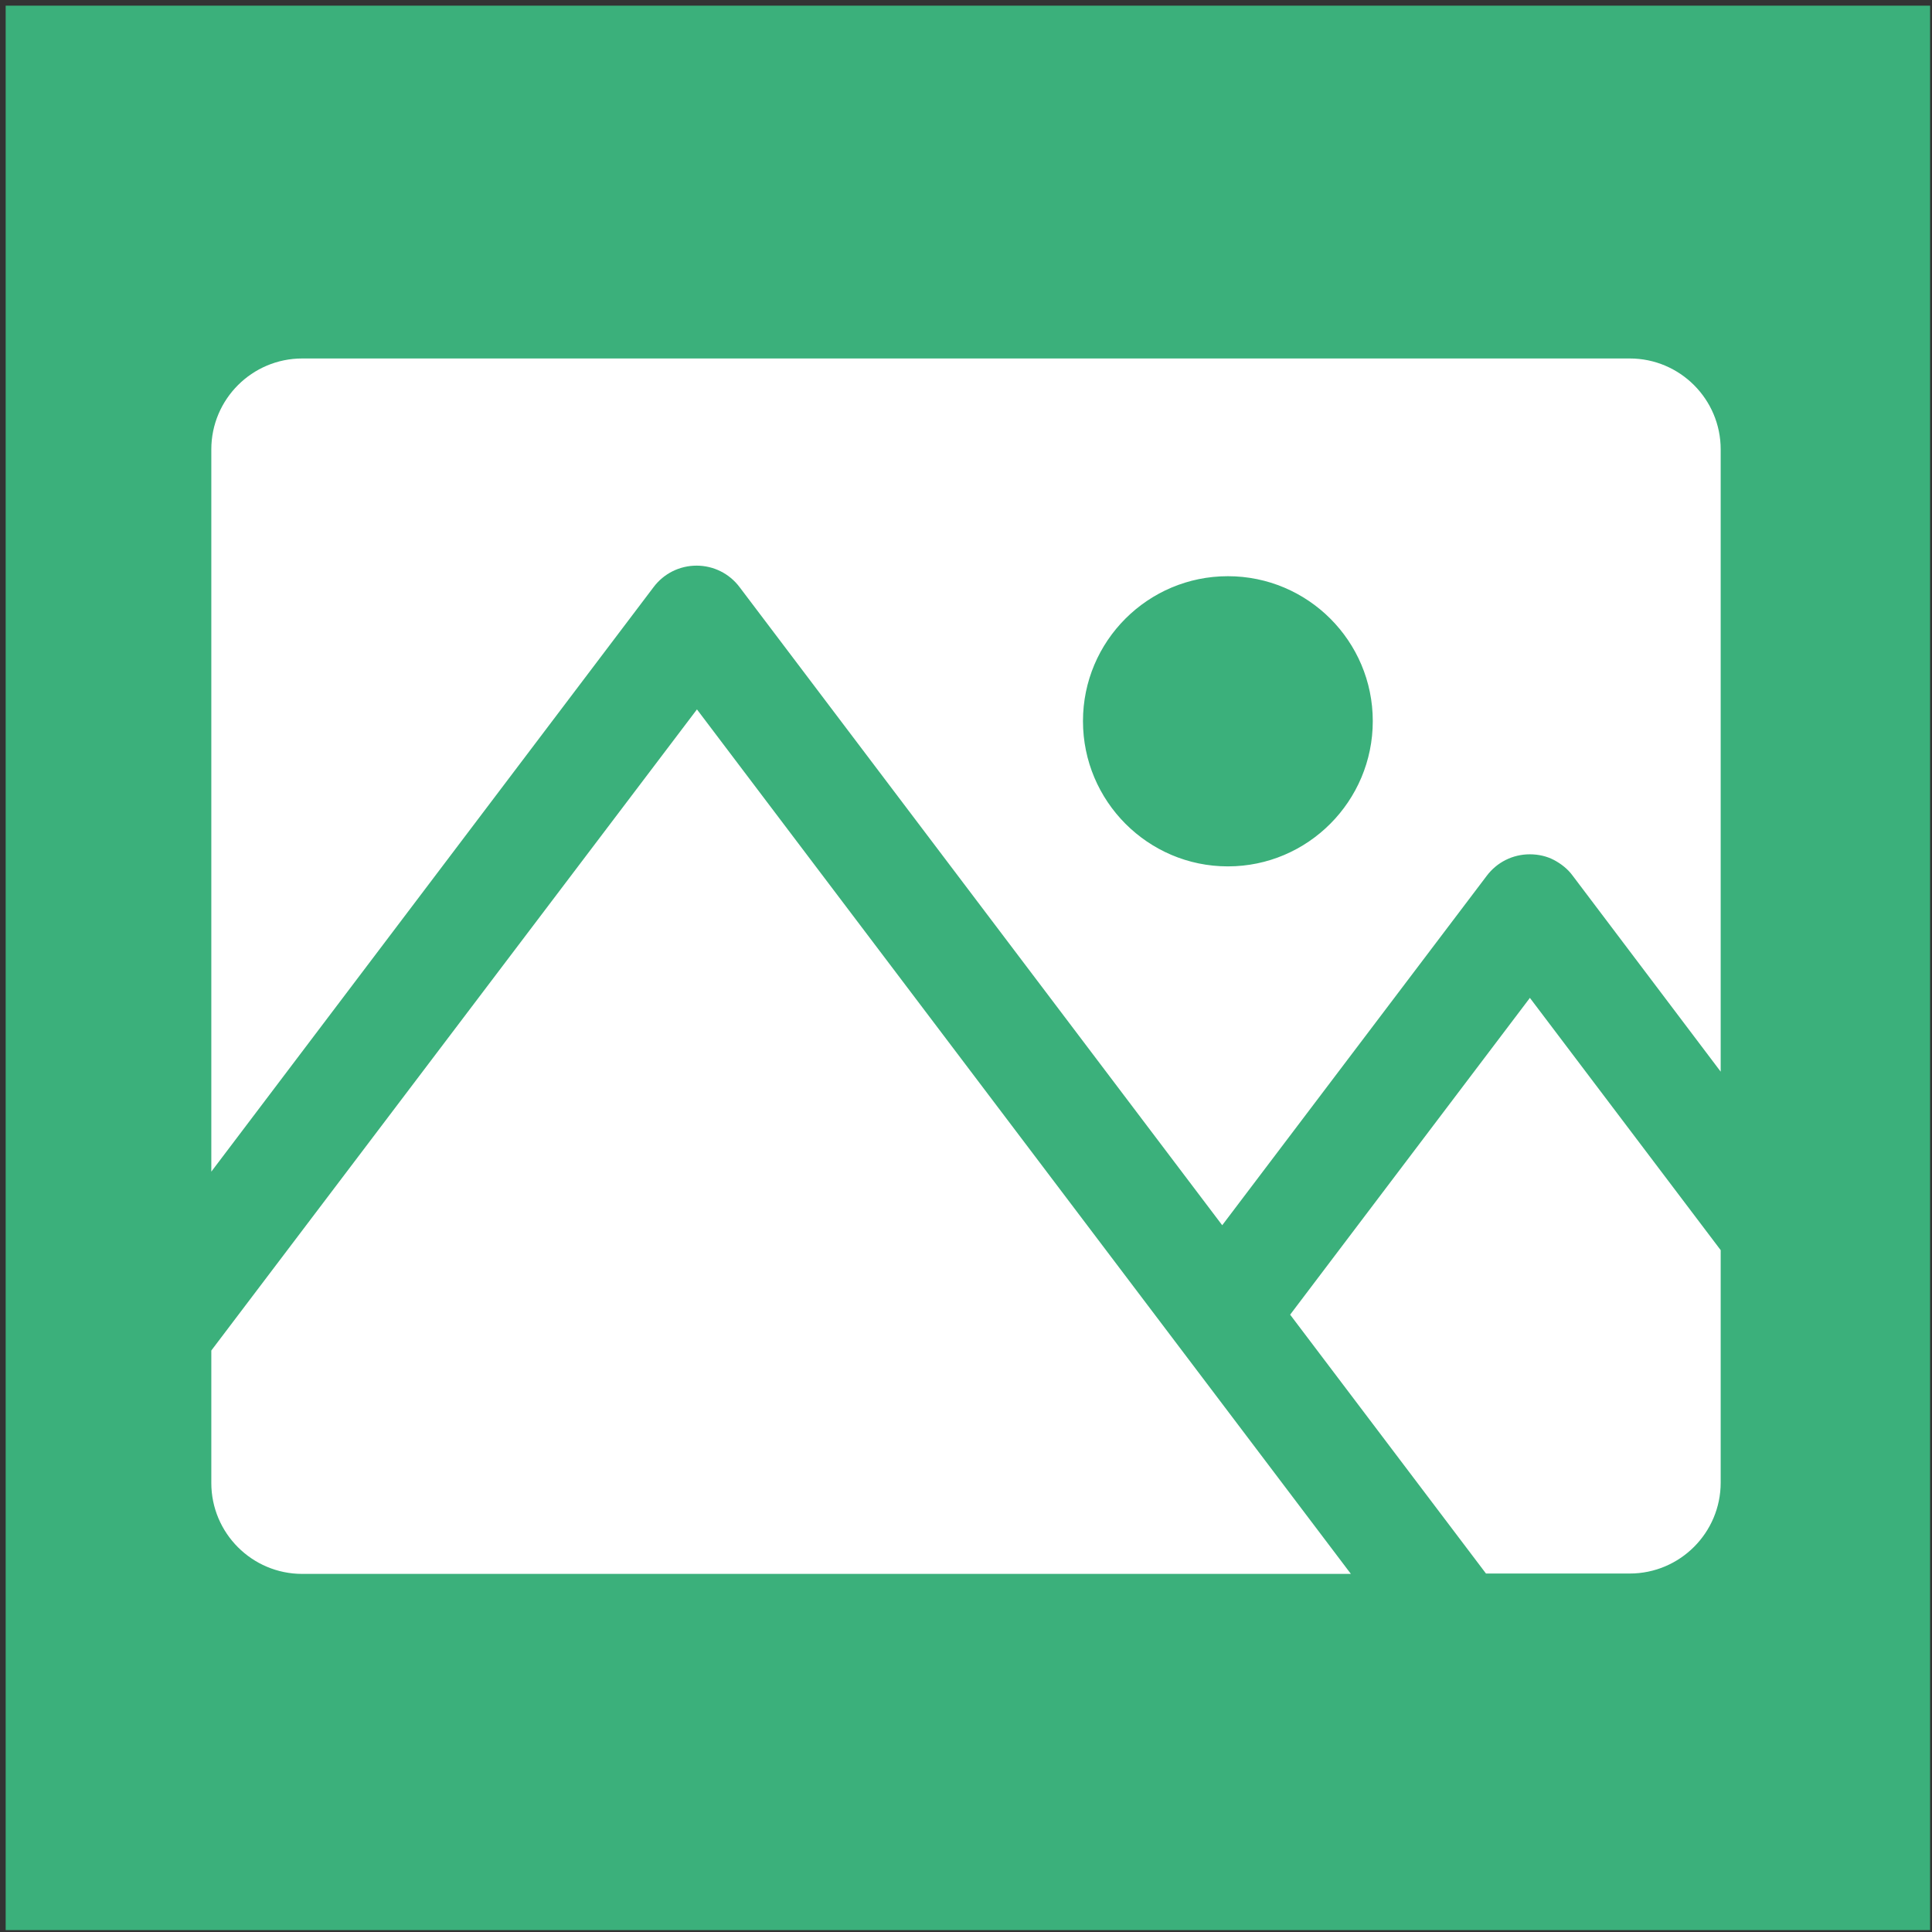 <svg xmlns="http://www.w3.org/2000/svg" viewBox="0 0 512 512"><rect x="0" y="0" width="512" height="512" fill="#333333" stroke="none"/><defs><style>      .cls-1 {        fill: #fff;      }      .cls-2 {        fill: #3bb07b;      }    </style></defs><g><g id="Layer_1"><rect class="cls-2" x="1.5" y="1.5" width="510" height="510"></rect><path class="cls-1" d="M405.4,264.4l50.6,66.9v61.6c0,13.3-10.8,24.1-24.1,24.1h-38.1l-51.9-68.6,63.5-83.9ZM56,357.9v35.1c0,13.3,10.8,24.1,24.1,24.1h277.9l-173.3-229.1L56,357.9ZM456,119.1v164.9l-39.2-51.9c-1.3-1.8-3.1-3.2-5-4.2-1.9-1-4.1-1.5-6.4-1.5-4.5,0-8.7,2.1-11.4,5.7l-70.1,92.6-127.9-169.1c-2.7-3.6-6.9-5.7-11.4-5.7s-8.7,2.1-11.4,5.7l-117.2,154.9V119.1c0-13.3,10.8-24.1,24.1-24.1h351.8c13.3,0,24.1,10.8,24.1,24.1h0ZM363.8,191.1c0-21.2-17.2-38.4-38.4-38.4s-38.4,17.2-38.4,38.4,17.2,38.5,38.4,38.5,38.4-17.3,38.4-38.5Z"></path></g></g></svg>